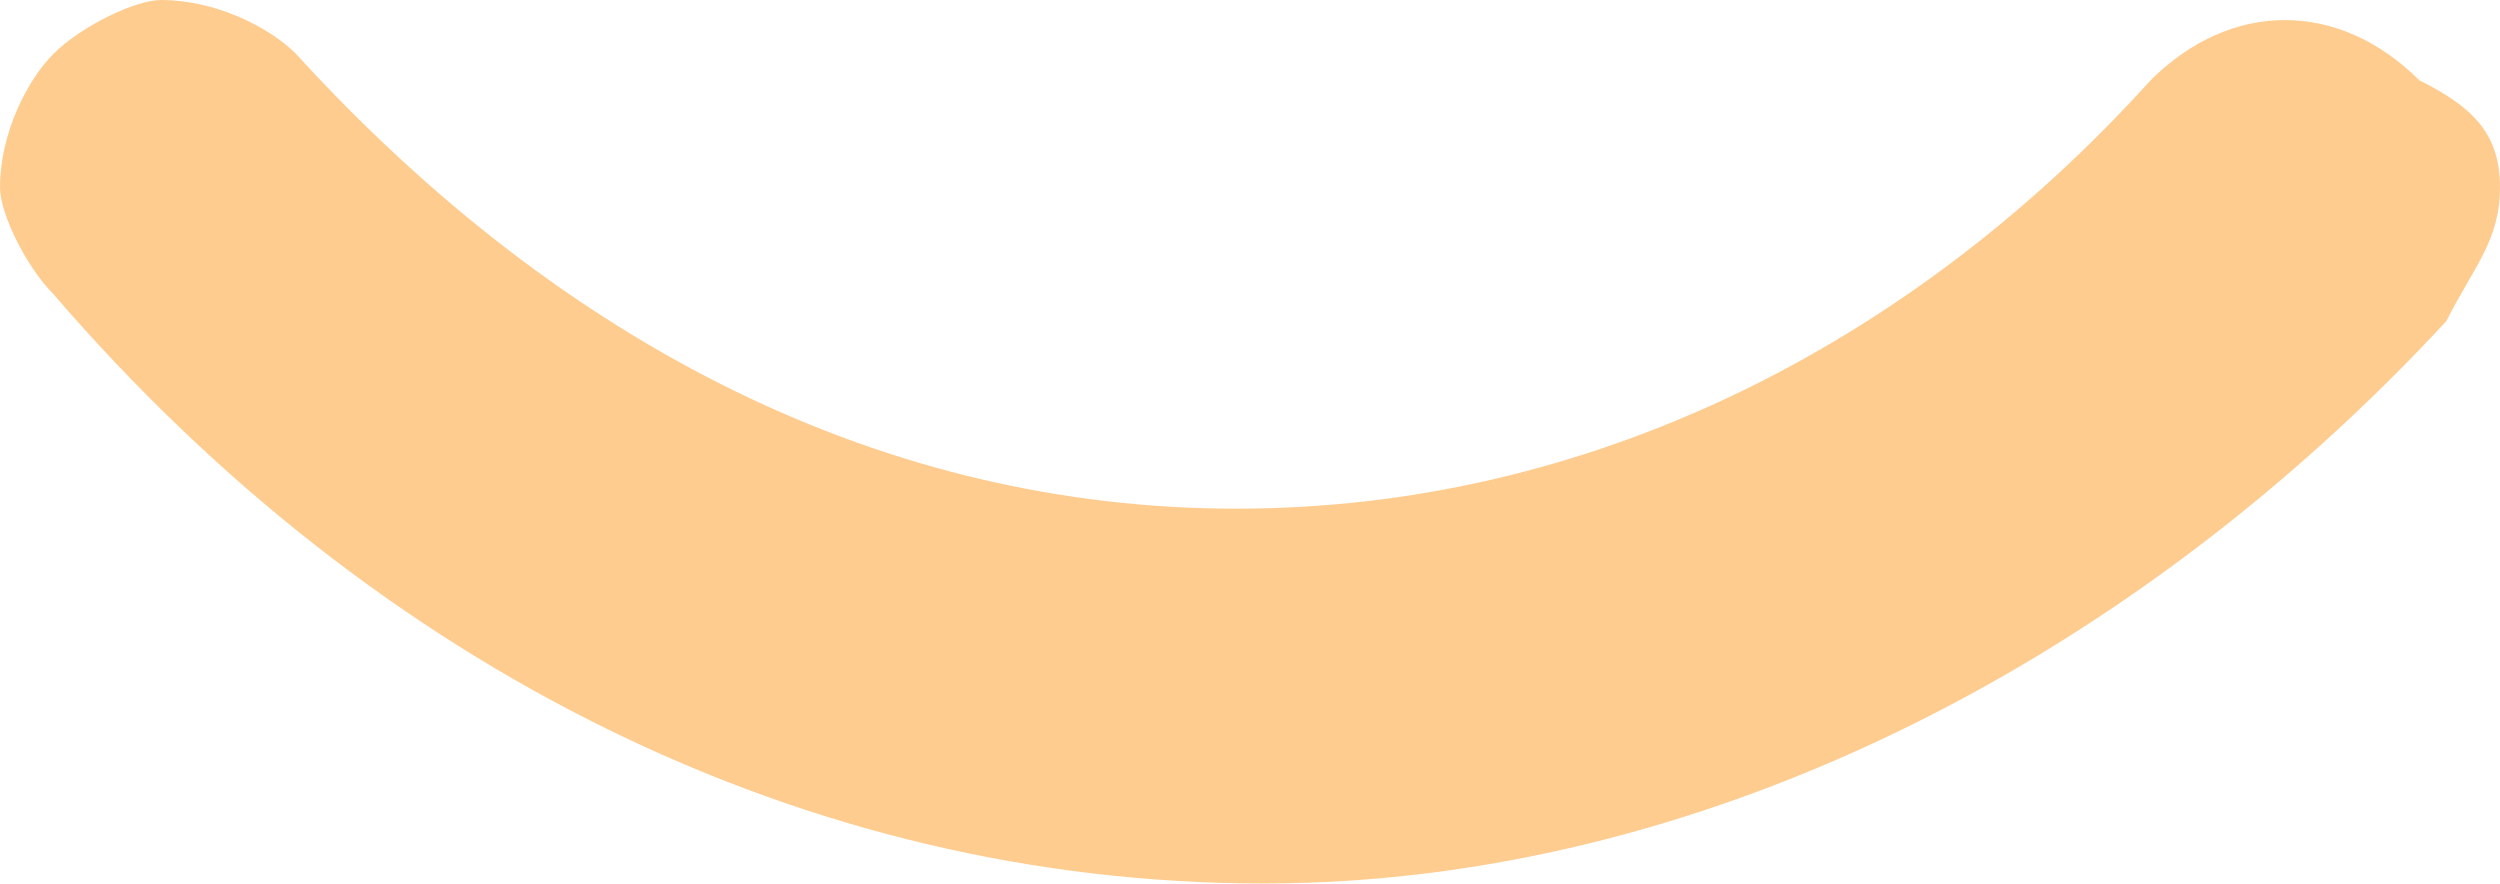 <?xml version="1.0" encoding="UTF-8"?> <svg xmlns="http://www.w3.org/2000/svg" width="82" height="29" viewBox="0 0 82 29" fill="none"> <path d="M82 6.147C82 7.903 81.118 8.781 80.237 10.537C69.656 21.953 55.548 28.978 41.441 28.978C26.452 28.978 12.344 21.953 1.763 9.659C0.882 8.781 0 7.025 0 6.147C0 4.391 0.882 2.634 1.763 1.756C2.645 0.878 4.409 0 5.29 0C7.054 0 8.817 0.878 9.699 1.756C18.516 11.416 29.097 16.684 40.559 16.684C52.022 16.684 62.602 11.416 70.538 2.634C73.183 9.94462e-06 76.71 9.94462e-06 79.355 2.634C81.118 3.513 82 4.391 82 6.147Z" fill="#FFCC90"></path> </svg> 